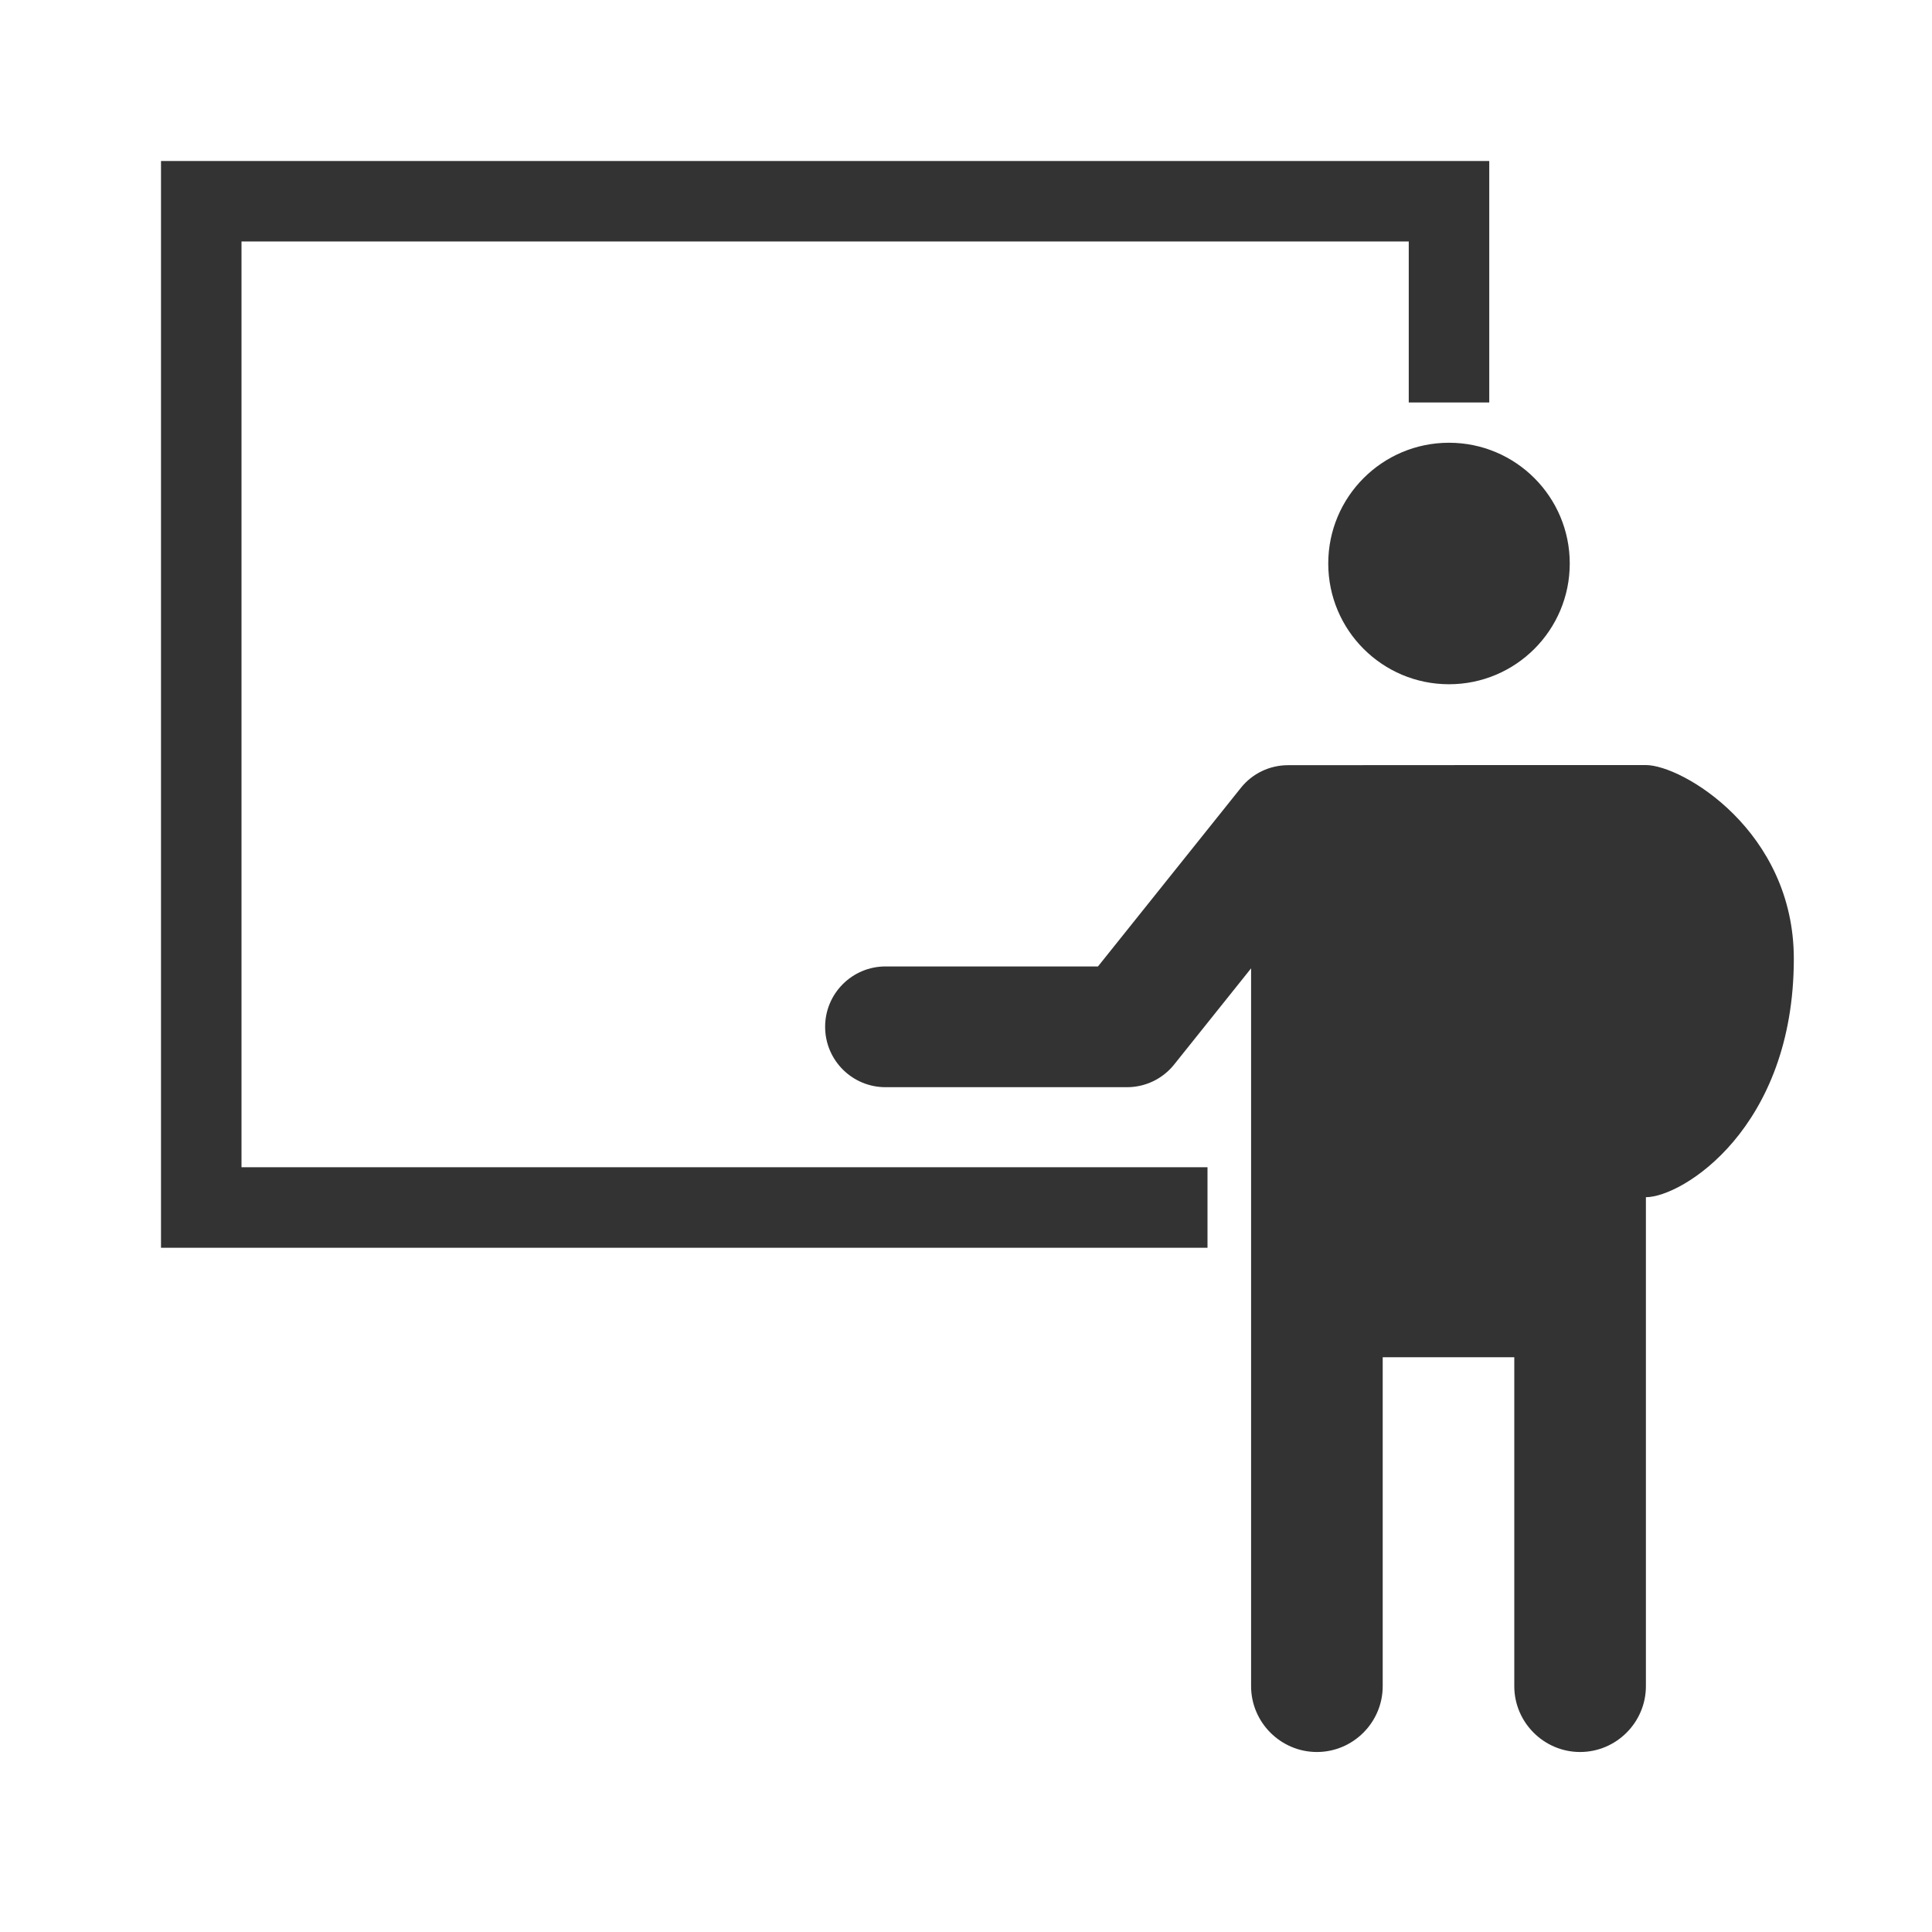 <svg fill="none" height="48" viewBox="0 0 48 48" width="48" xmlns="http://www.w3.org/2000/svg"><path clip-rule="evenodd" d="m5 4h-1v1 25 1h1 25v-2h-24v-23h29v4h2v-5-1h-1zm31 13c1.657 0 3-1.343 3-3s-1.343-3-3-3-3 1.343-3 3 1.343 3 3 3zm-2.087 2.009c-.037 0-.073.001-.109.002h-1.804c-.456 0-.887.207-1.171.563l-3.55 4.437h-5.279c-.828 0-1.5.672-1.5 1.5 0 .829.672 1.5 1.5 1.5h6c.456 0 .887-.207 1.171-.563l1.912-2.39v17.835c0 .899.736 1.635 1.635 1.635s1.635-.736 1.635-1.635v-8.173h3.269v8.173c0 .899.736 1.635 1.635 1.635s1.635-.736 1.635-1.635v-12.149c.899 0 3.675-1.711 3.675-5.925 0-3.176-2.776-4.811-3.675-4.811z" fill="#333" fill-rule="evenodd"/></svg>